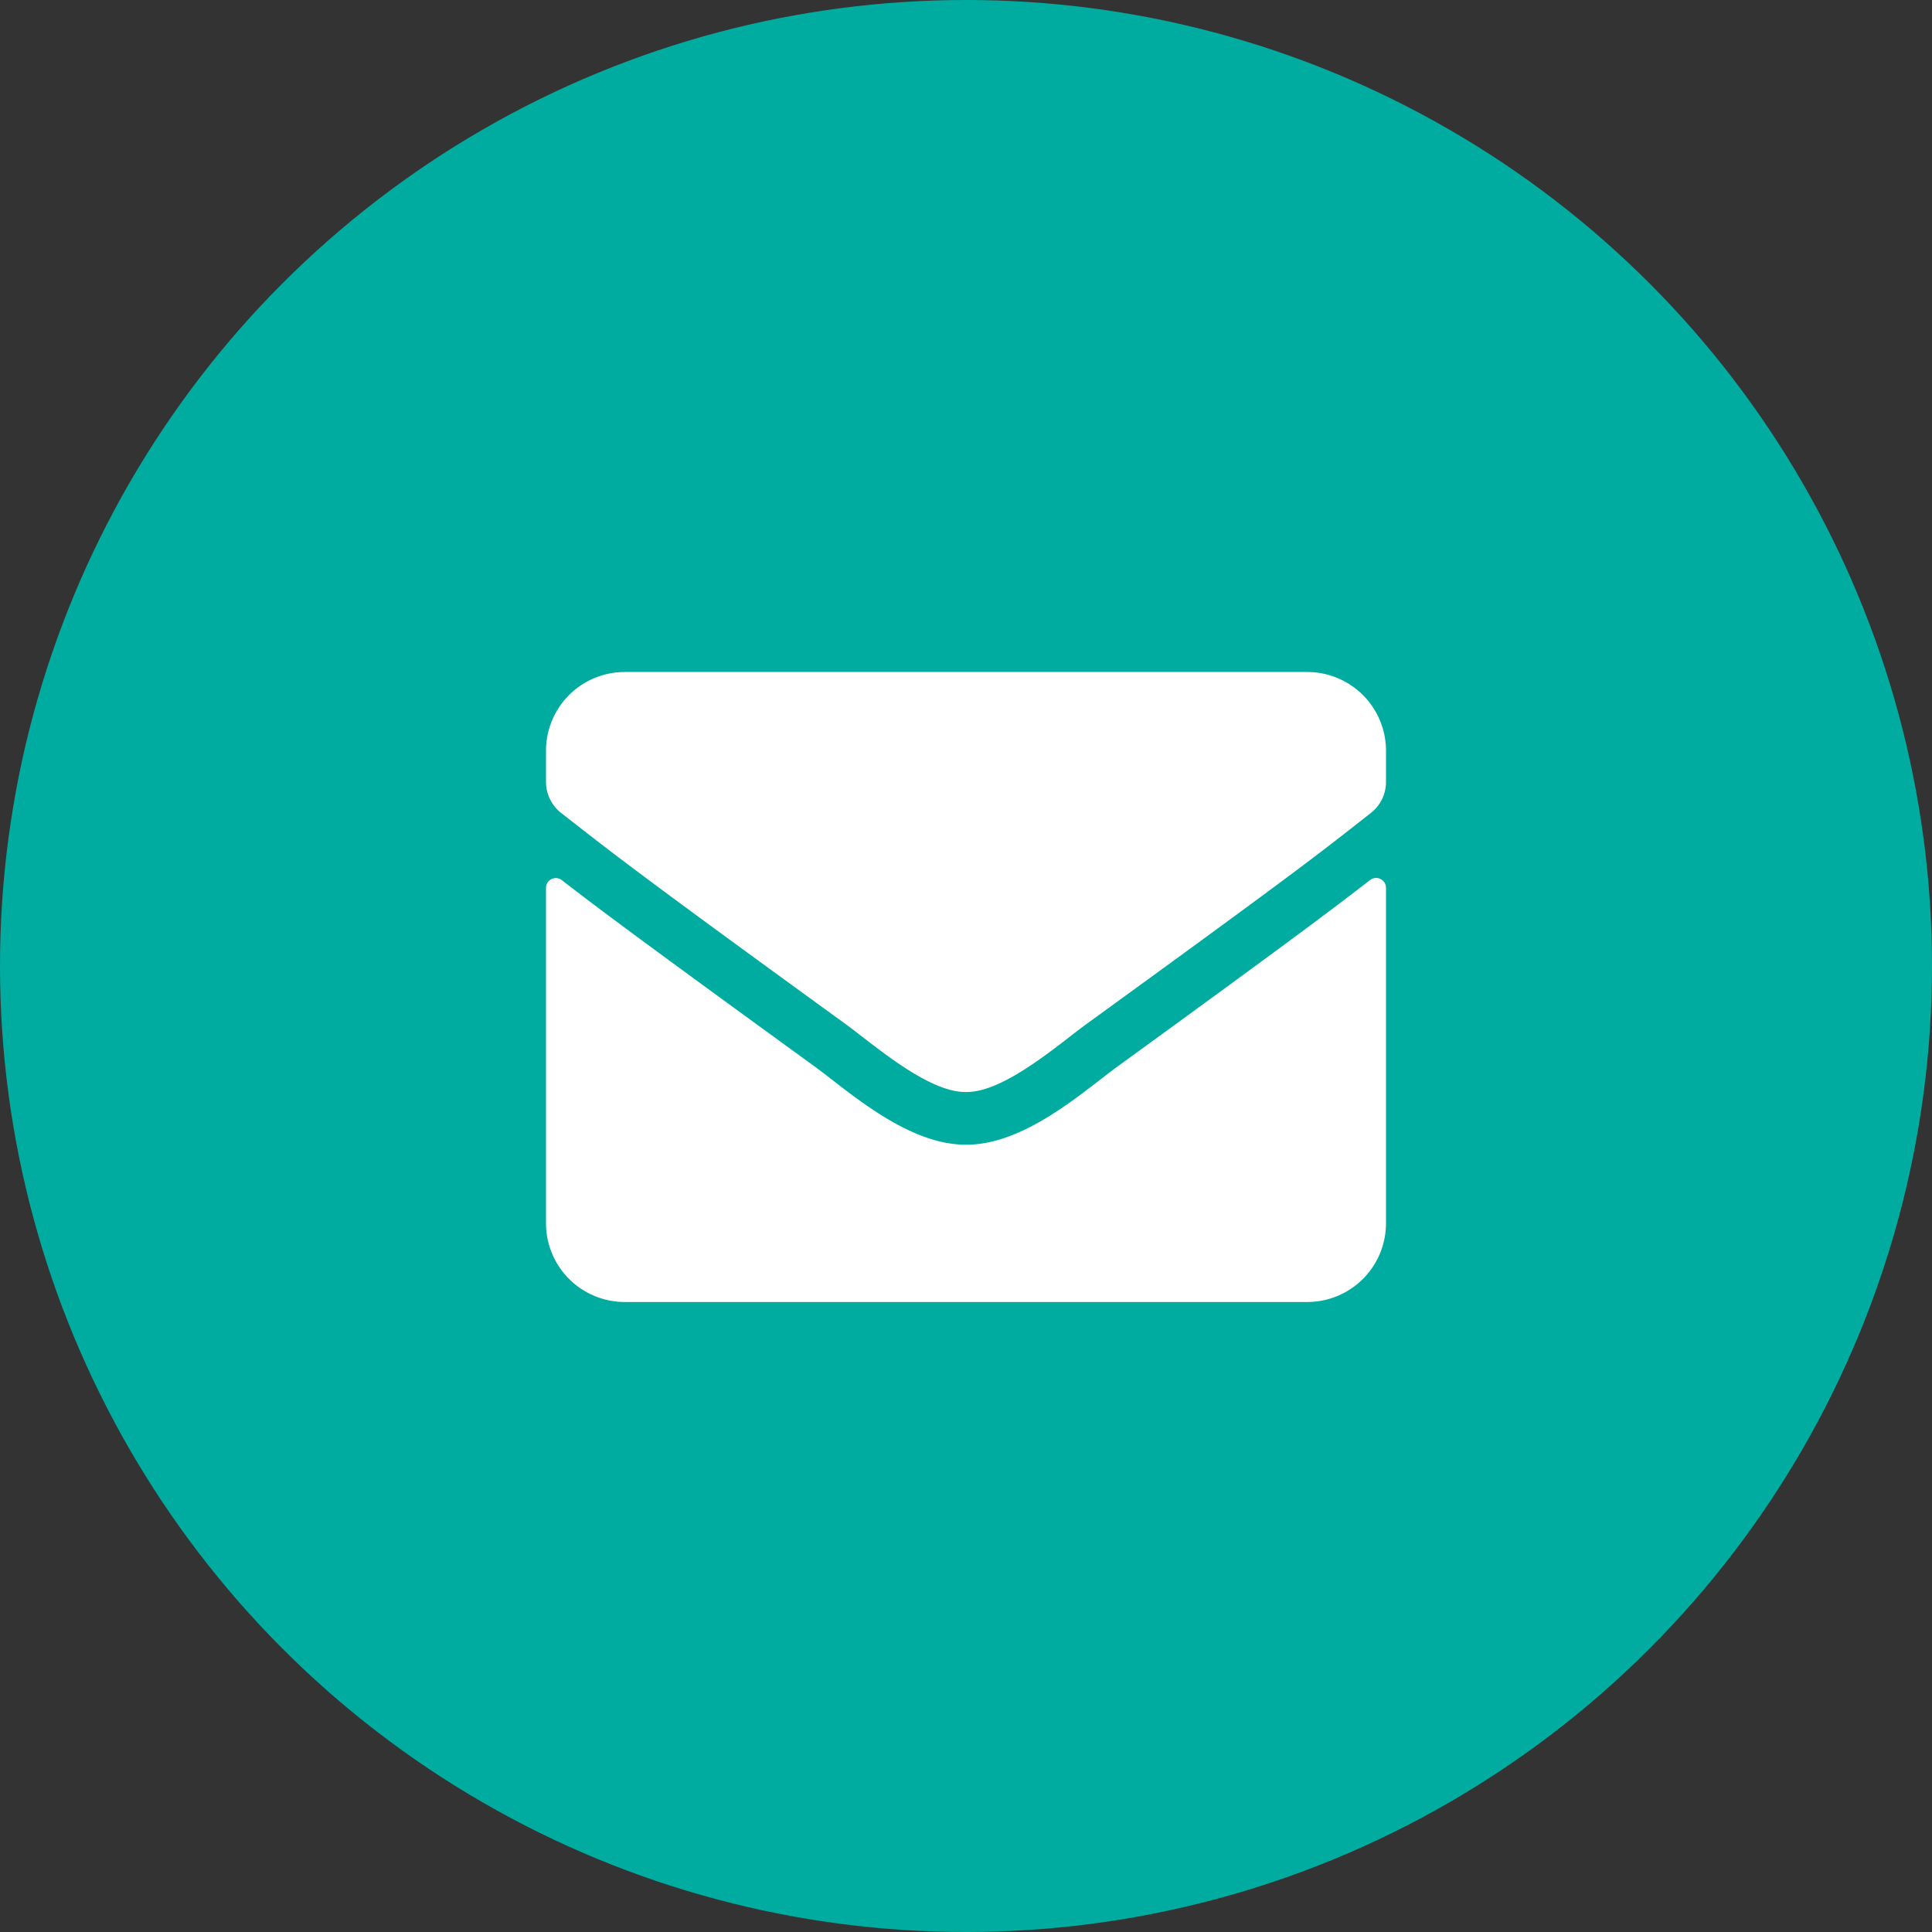 <?xml version="1.0" encoding="UTF-8"?>
<svg xmlns="http://www.w3.org/2000/svg" width="46" height="46" viewBox="0 0 46 46">
  <rect x="0" y="0" width="46" height="46" fill="#333333" stroke="none"/>
  <g transform="translate(-247 -1010)">
    <circle cx="23" cy="23" r="23" transform="translate(247 1010)" fill="#00aca0"></circle>
    <path d="M9.621-10.047C8.746-9.367,7.59-8.5,3.605-5.605,2.813-5.027,1.395-3.734,0-3.746-1.387-3.738-2.777-5-3.6-5.605-7.586-8.5-8.746-9.363-9.621-10.043A.234.234,0,0,0-10-9.859v7.984A1.875,1.875,0,0,0-8.125,0H8.125A1.875,1.875,0,0,0,10-1.875V-9.863A.235.235,0,0,0,9.621-10.047ZM0-5c.906.016,2.211-1.141,2.867-1.617,5.184-3.762,5.578-4.09,6.773-5.027A.935.935,0,0,0,10-12.383v-.742A1.875,1.875,0,0,0,8.125-15H-8.125A1.875,1.875,0,0,0-10-13.125v.742a.941.941,0,0,0,.359.738c1.2.934,1.59,1.266,6.773,5.027C-2.211-6.141-.906-4.984,0-5Z" transform="translate(270 1041)" fill="#fff"></path>
  </g>
</svg>
